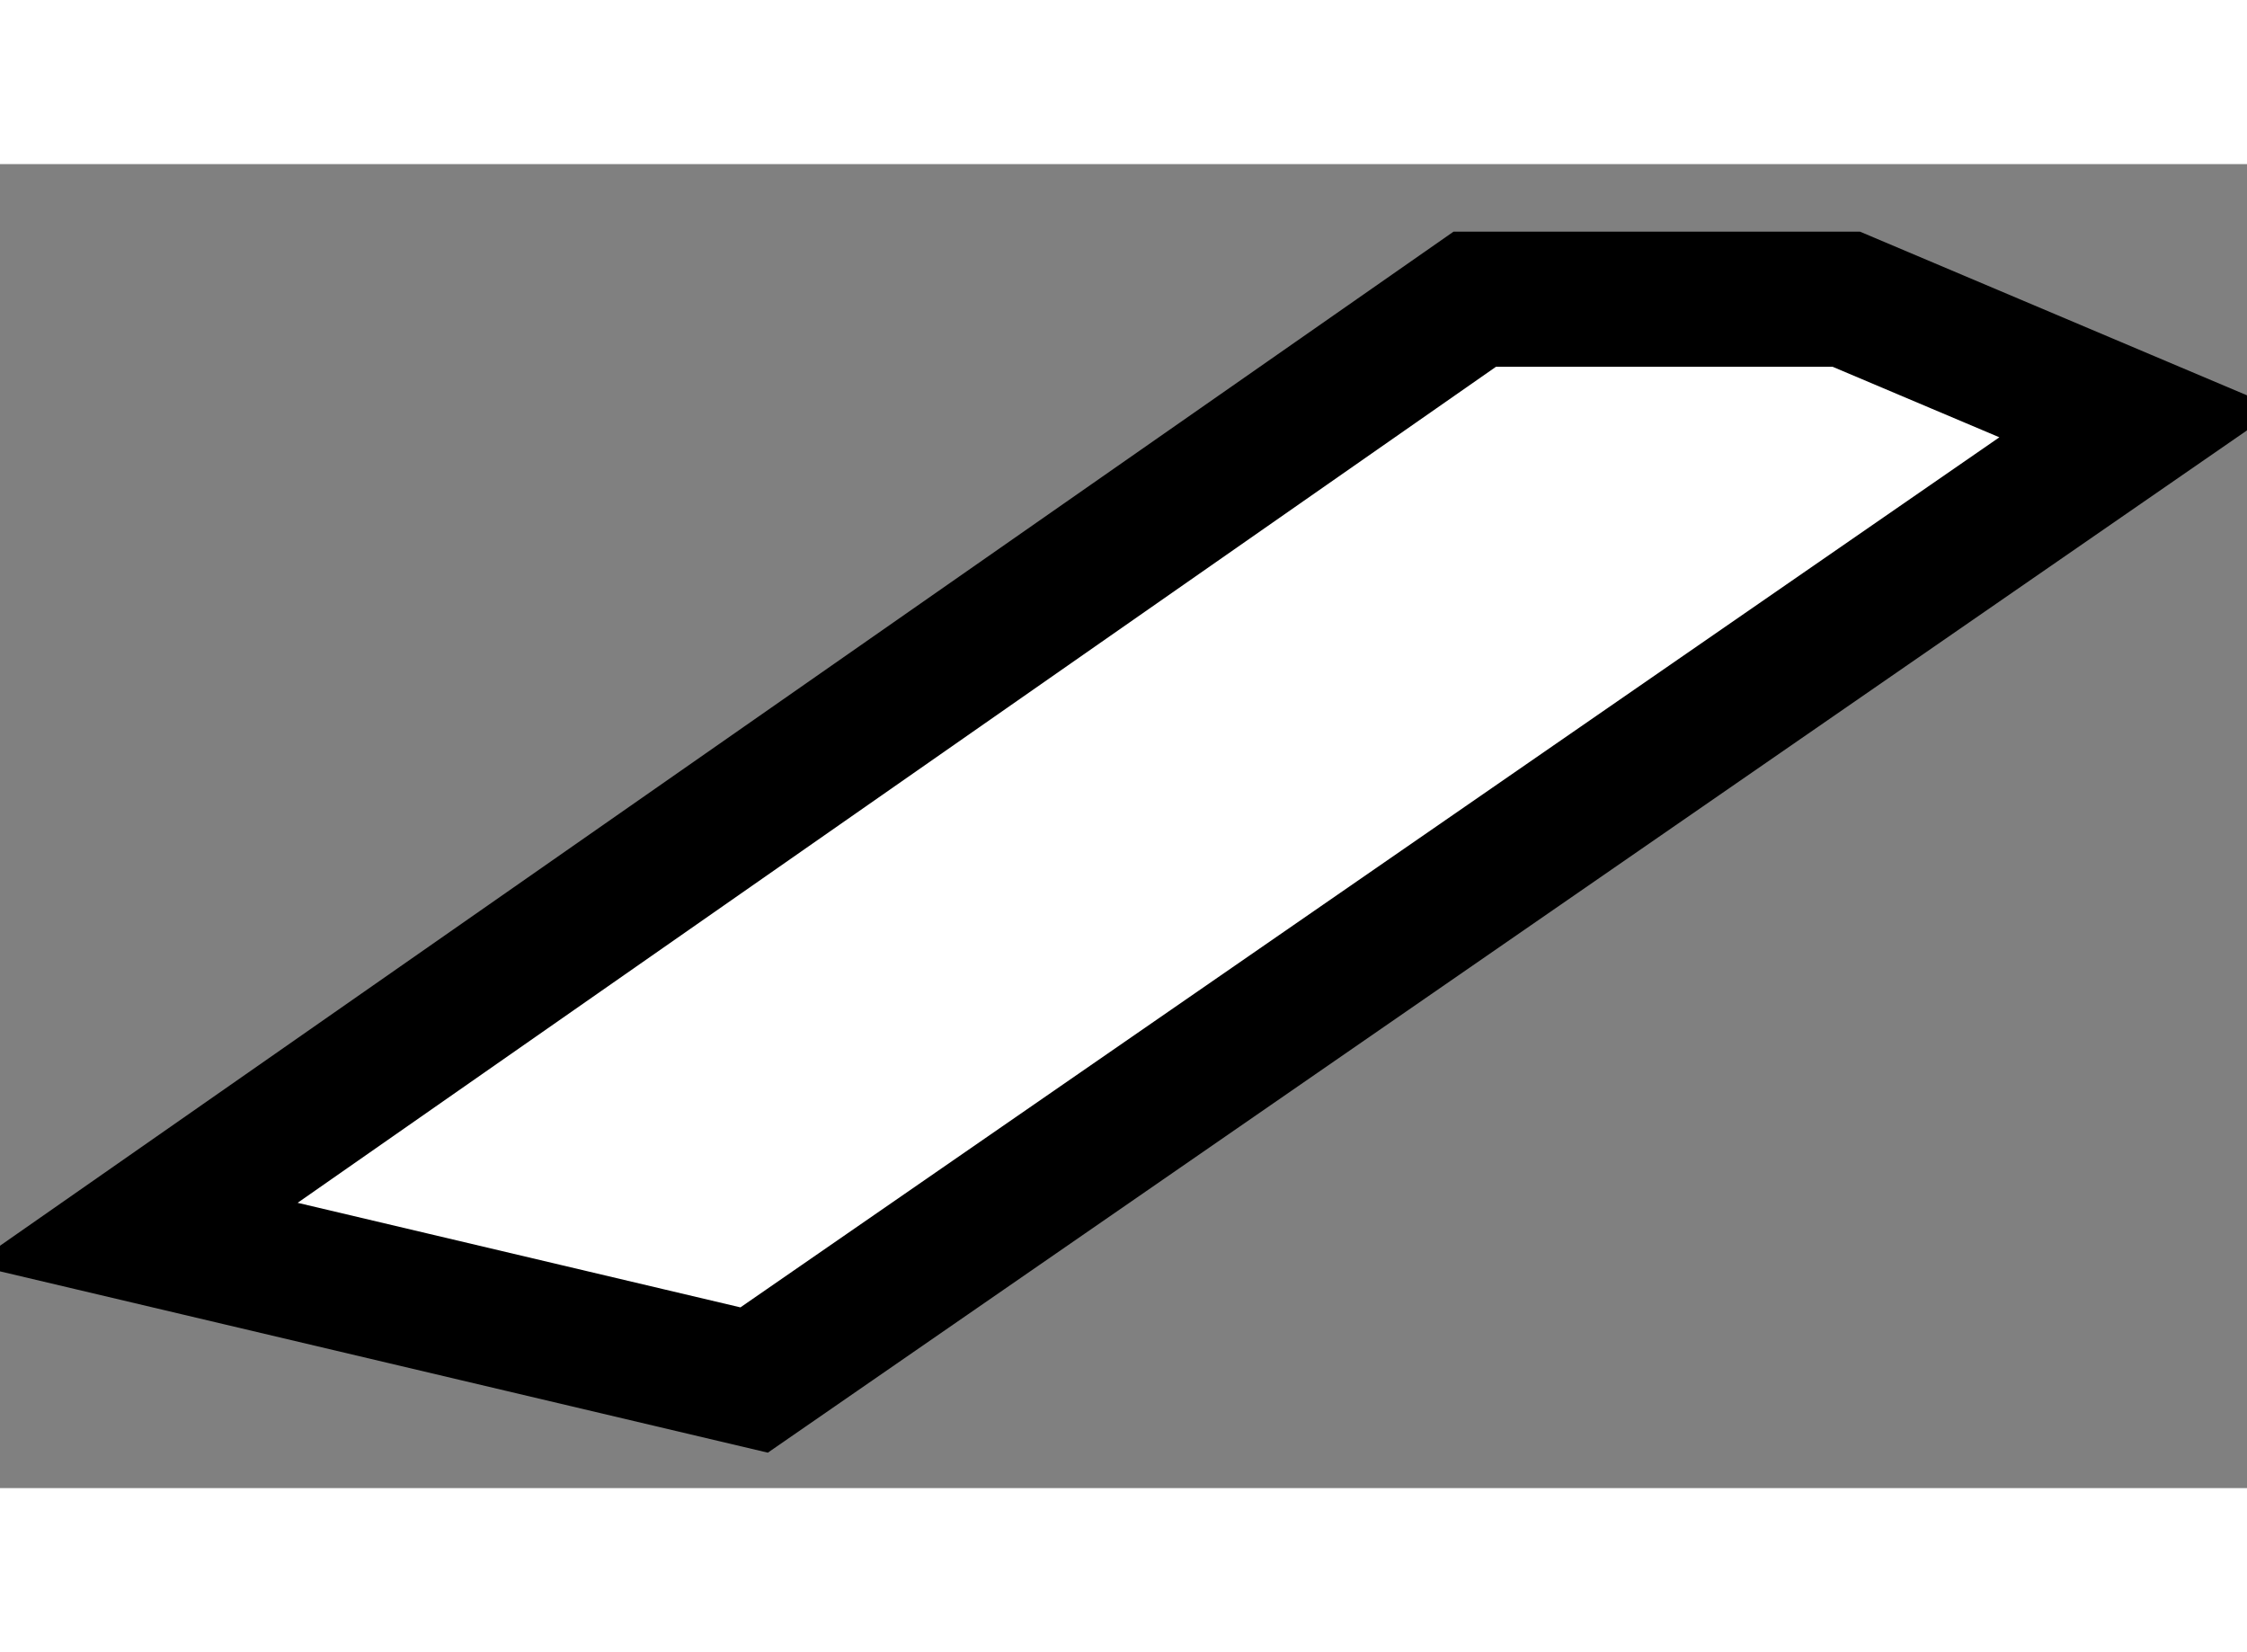 <?xml version="1.0" encoding="utf-8"?>
<!-- Generator: Adobe Illustrator 15.1.0, SVG Export Plug-In . SVG Version: 6.00 Build 0)  -->
<!DOCTYPE svg PUBLIC "-//W3C//DTD SVG 1.1//EN" "http://www.w3.org/Graphics/SVG/1.1/DTD/svg11.dtd">
<svg version="1.1" xmlns="http://www.w3.org/2000/svg" xmlns:xlink="http://www.w3.org/1999/xlink" x="0px" y="0px" width="244.8px"
	 height="180px" viewBox="188.253 68.884 8.316 4.9" enable-background="new 0 0 244.8 180" xml:space="preserve">
	
<rect x="188.253" y="68.884" width="8.316" height="4.9" fill="#808080" stroke="none"/>
	
<g><polygon fill="#FFFFFF" stroke="#000000" stroke-width="0.5" points="193.711,69.384 195.086,69.384 196.169,69.842 
			191.044,73.384 188.753,72.843 		"></polygon></g>


</svg>